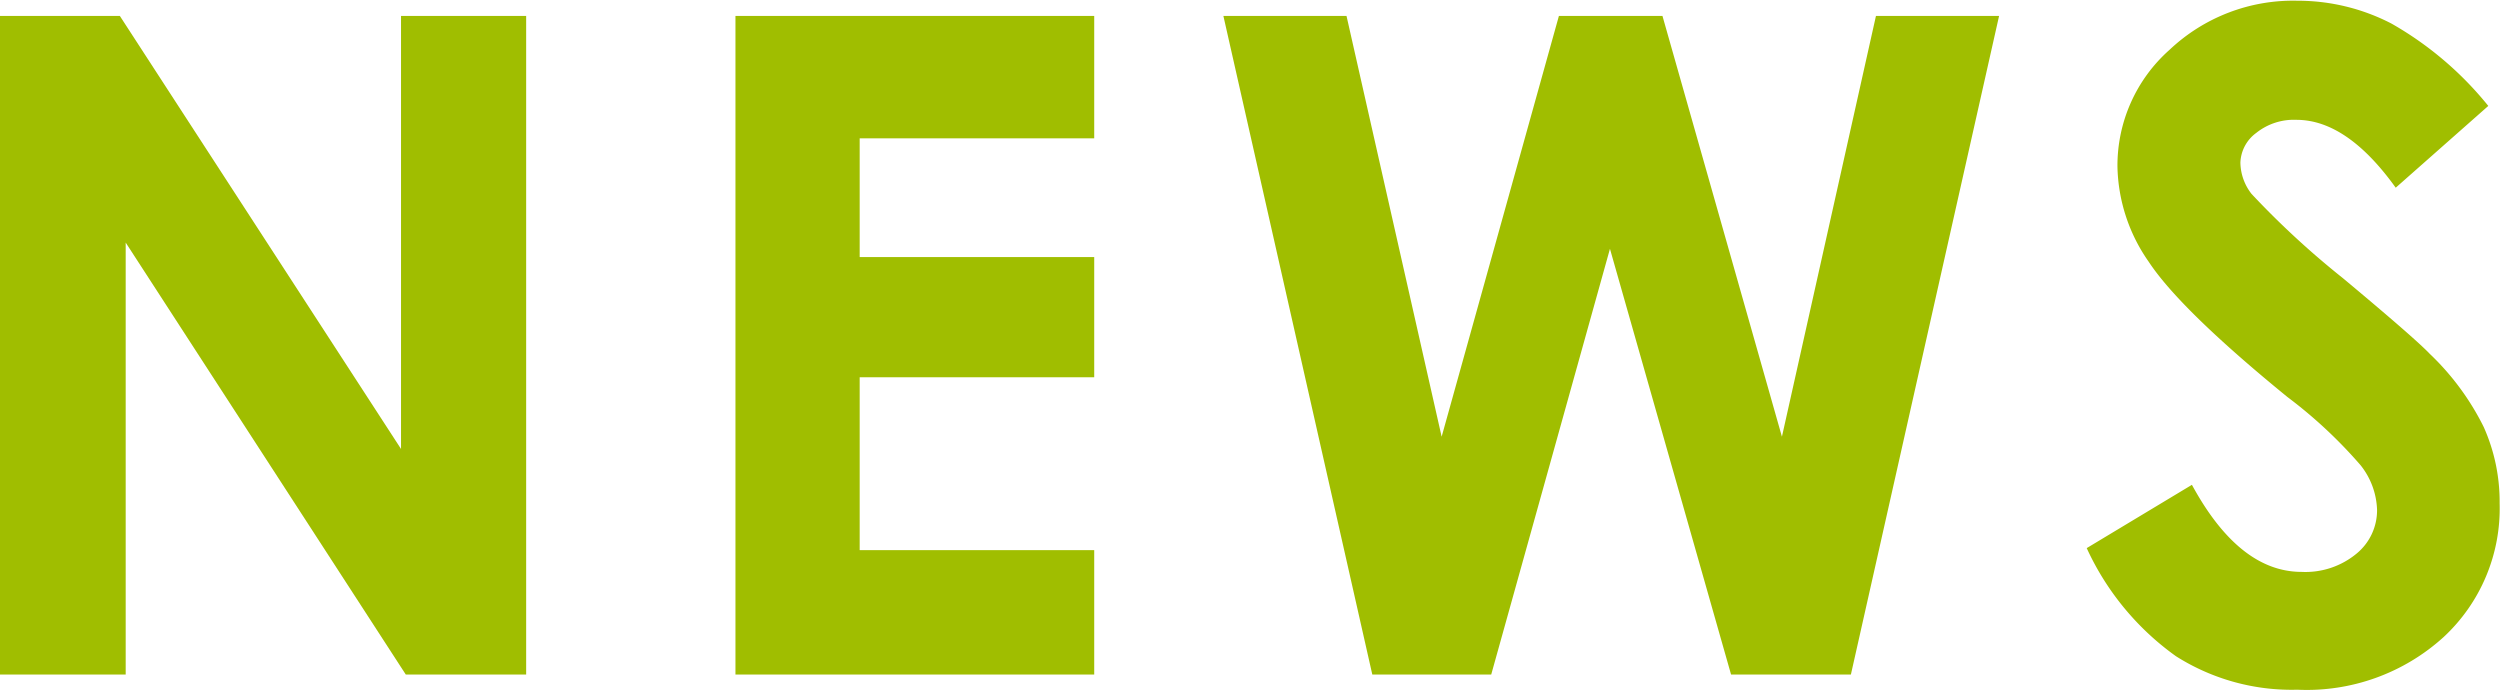 <svg xmlns="http://www.w3.org/2000/svg" width="136.65" height="37.72" viewBox="0 0 136.65 37.72"><defs><style>.cls-1{fill:#a0be00;}</style></defs><title>h_news01</title><g id="レイヤー_2" data-name="レイヤー 2"><g id="レイアウト"><path class="cls-1" d="M4.13,7h6.55L26.05,30.67V7h6.84V43H26.31L11,19.39V43H4.13Z" transform="translate(-4.13 -6.13)"/><path class="cls-1" d="M44.33,7H63.94v6.69H51.12v6.49H63.94v6.57H51.12v9.45H63.94V43H44.33Z" transform="translate(-4.13 -6.13)"/><path class="cls-1" d="M71,7h6.73L82.93,30,89.34,7H95L101.53,30,106.67,7h6.73L105.3,43H98.75L92.13,19.73,85.64,43h-6.5Z" transform="translate(-4.13 -6.13)"/><path class="cls-1" d="M140.14,11.92l-5.06,4.47c-1.78-2.48-3.59-3.71-5.43-3.71a3.29,3.29,0,0,0-2.2.72,2.1,2.1,0,0,0-.86,1.62,2.84,2.84,0,0,0,.61,1.71,46.88,46.88,0,0,0,5,4.61q3.92,3.27,4.74,4.13a14.24,14.24,0,0,1,2.95,4,10,10,0,0,1,.87,4.18,9.59,9.59,0,0,1-3.06,7.3,11.13,11.13,0,0,1-8,2.88A11.81,11.81,0,0,1,123.07,42a14.86,14.86,0,0,1-4.88-5.91l5.75-3.46q2.59,4.76,6,4.76a4.38,4.38,0,0,0,3-1A3.06,3.06,0,0,0,134.06,34a4.12,4.12,0,0,0-.9-2.44,25.65,25.65,0,0,0-4-3.73q-5.86-4.78-7.58-7.39a9.37,9.37,0,0,1-1.71-5.19,8.46,8.46,0,0,1,2.85-6.4,9.83,9.83,0,0,1,7-2.68,11.13,11.13,0,0,1,5.13,1.25A18.6,18.6,0,0,1,140.14,11.92Z" transform="translate(-4.13 -6.13)"/></g></g></svg>